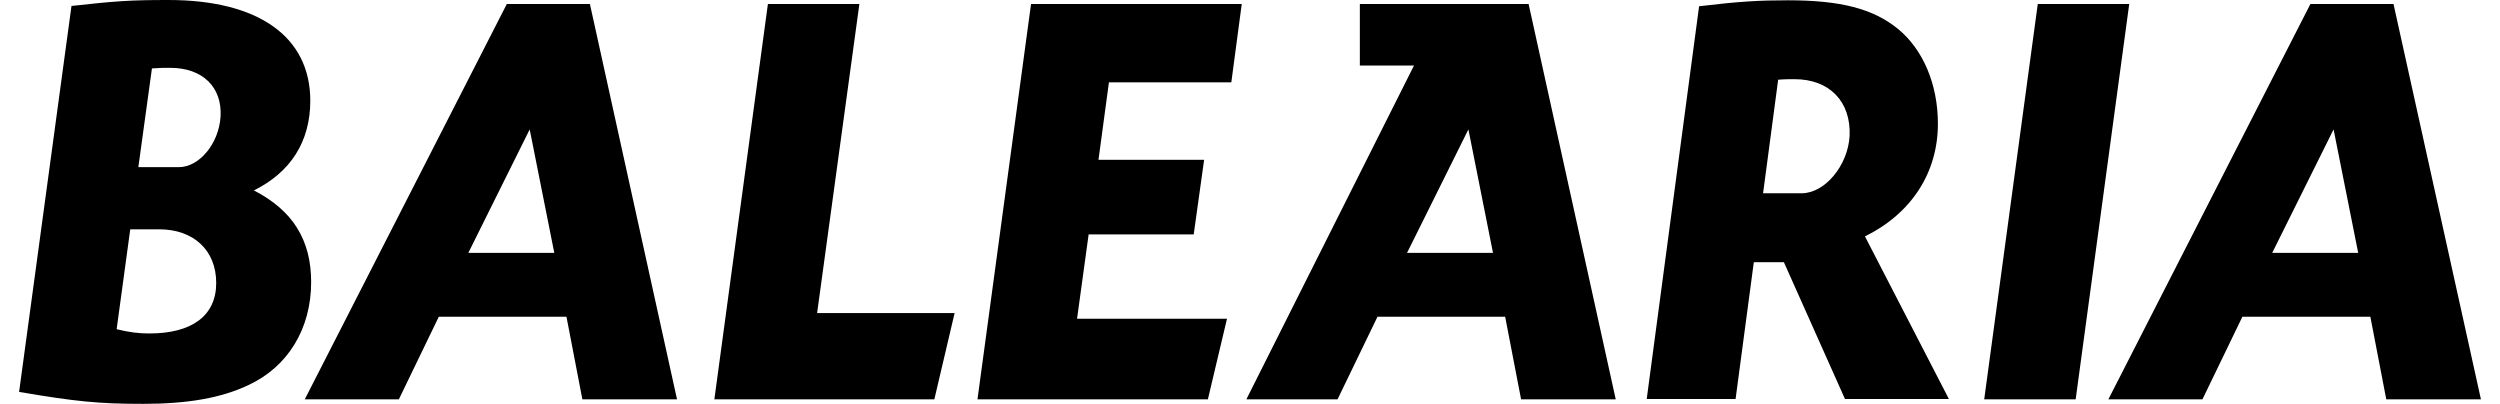 <svg width="130" height="21" viewBox="0 0 130 21" fill="none" xmlns="http://www.w3.org/2000/svg">
<path d="M122.626 13.149H118.155L121.346 6.729L122.626 13.149ZM123.258 16.469L124.086 20.764H129.008L124.462 0.207H120.142L109.636 20.764H114.528L116.605 16.469H123.228H123.258ZM110.72 0.207H105.964L103.179 20.764H107.935L110.72 0.207ZM77.636 13.149H73.166L76.357 6.729L77.636 13.149ZM78.268 16.469L79.096 20.764H84.018L79.487 0.207H70.712V3.409H73.527L64.812 20.764H69.553L71.63 16.469H78.253H78.268ZM57.663 4.28H64.029L64.571 0.207H53.614L50.829 20.764H62.81L63.804 16.573H56.007L56.609 12.19H62.073L62.614 8.309H57.121L57.663 4.294V4.28ZM44.688 0.207H39.931L37.147 20.764H48.586L49.64 16.278H42.49L44.688 0.207ZM28.823 13.149H24.353L27.544 6.729L28.823 13.149ZM29.456 16.469L30.283 20.764H35.205L30.675 0.207H26.355L15.849 20.764H20.741L22.818 16.469H29.456V16.469ZM6.773 11.924H8.278C10.069 11.924 11.243 13.016 11.243 14.713C11.243 16.41 9.994 17.34 7.766 17.34C7.194 17.34 6.742 17.281 6.065 17.119L6.773 11.924ZM7.916 3.557C8.293 3.527 8.564 3.527 8.85 3.527C10.536 3.527 11.559 4.531 11.469 6.065C11.378 7.482 10.355 8.692 9.301 8.692H7.194L7.901 3.557H7.916ZM0.993 20.38C3.958 20.882 5.117 21 7.45 21C9.783 21 11.514 20.69 12.914 20.026C14.961 19.081 16.18 17.104 16.18 14.669C16.18 12.47 15.217 10.935 13.2 9.902C15.111 8.958 16.135 7.364 16.135 5.239C16.135 1.918 13.456 0 8.759 0C6.742 0 5.975 0.059 3.717 0.31L0.993 20.38Z" fill="black"/>
<path d="M92.447 4.147C92.778 4.117 93.094 4.117 93.305 4.117C95.141 4.117 96.255 5.283 96.18 7.069C96.09 8.604 94.901 10.05 93.681 10.05H91.68L92.462 4.162L92.447 4.147ZM85.599 20.749H90.25L91.198 13.636H92.763L95.939 20.749H101.343L96.978 12.293C99.401 11.098 100.771 8.972 100.771 6.434C100.771 4.368 99.988 2.553 98.679 1.49C97.399 0.457 95.728 0.015 92.974 0.015C91.499 0.015 90.445 0.074 88.353 0.325L85.629 20.749H85.599Z" fill="black"/>
</svg>
